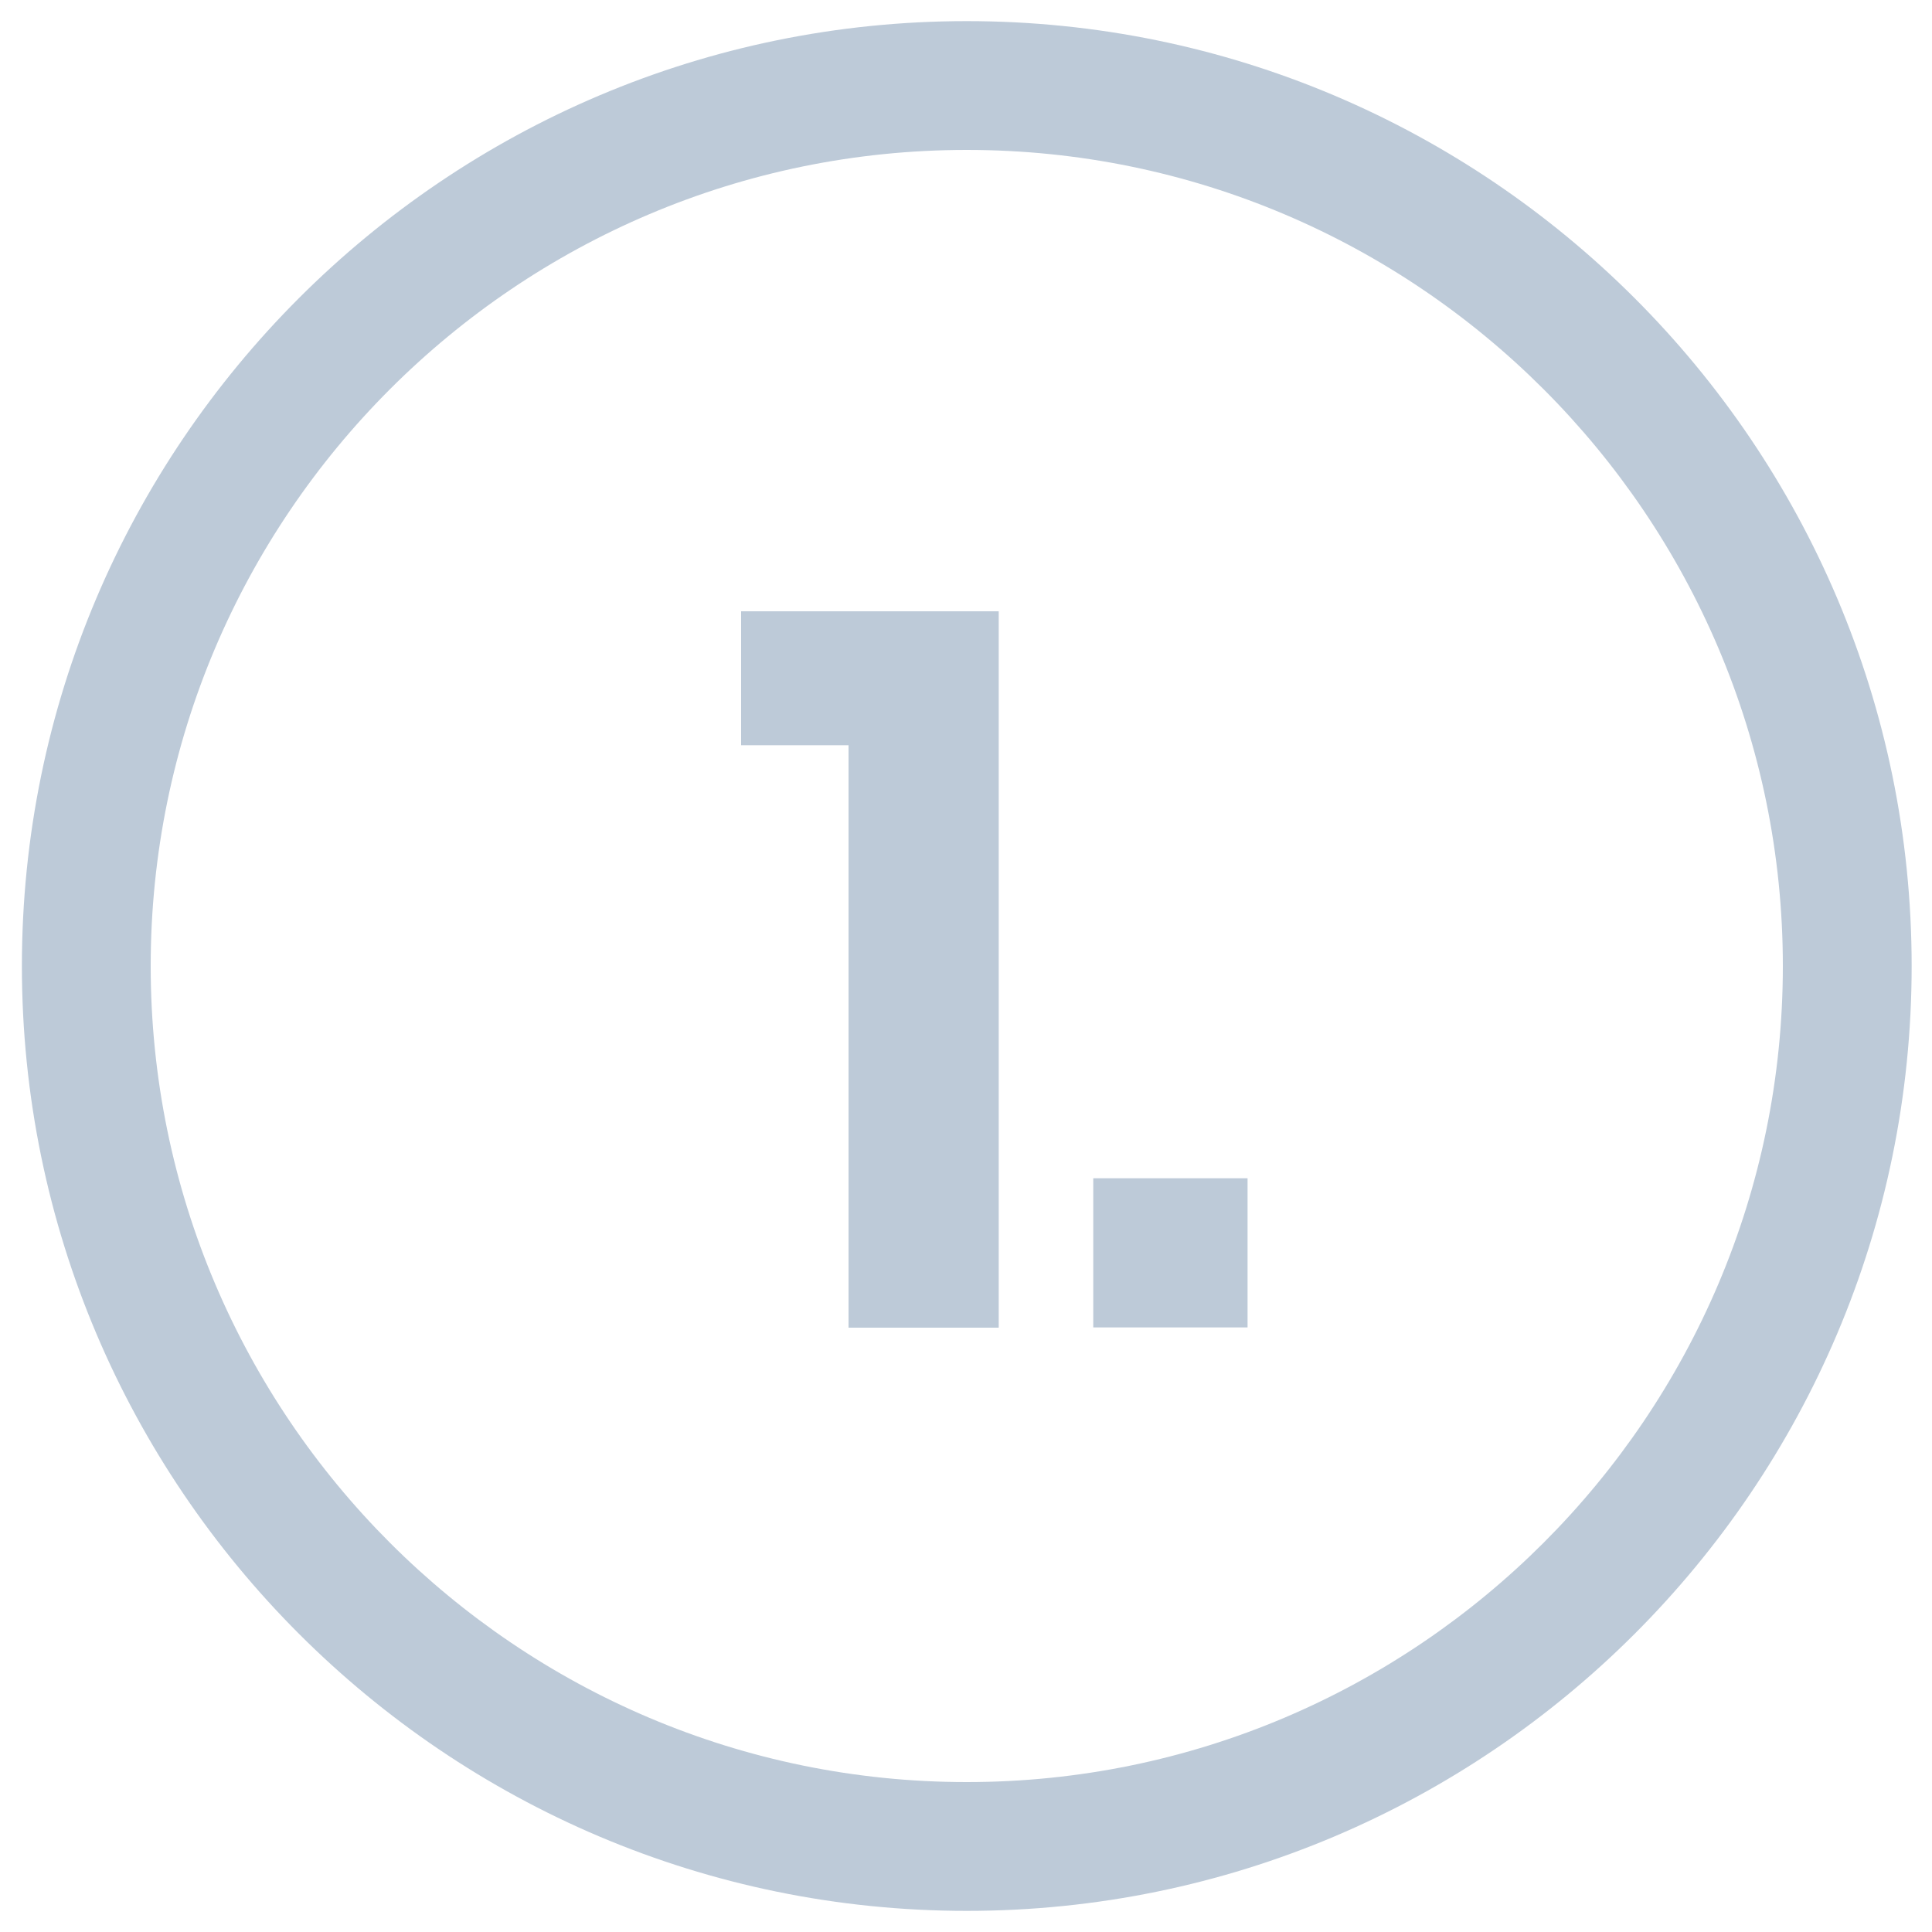<svg width="75" height="75" viewBox="0 0 75 75" fill="none" xmlns="http://www.w3.org/2000/svg">
<path d="M37.53 74.18C17.31 74.18 0.85 57.73 0.85 37.5C0.85 17.27 17.3 0.82 37.53 0.82C57.76 0.82 74.21 17.27 74.21 37.5C74.21 57.73 57.76 74.18 37.53 74.18ZM37.53 5.82C20.06 5.82 5.85 20.03 5.85 37.5C5.85 54.97 20.06 69.18 37.53 69.18C55 69.18 69.21 54.97 69.21 37.5C69.21 20.03 55 5.82 37.53 5.82Z" fill="#BDCAD8"/>
<path d="M28.77 28.93V23.73H38.77V51.54H32.94V28.93H28.77Z" fill="#BDCAD8"/>
<path d="M48.43 45.74V51.53H42.44V45.74H48.43Z" fill="#BDCAD8"/>
</svg>
